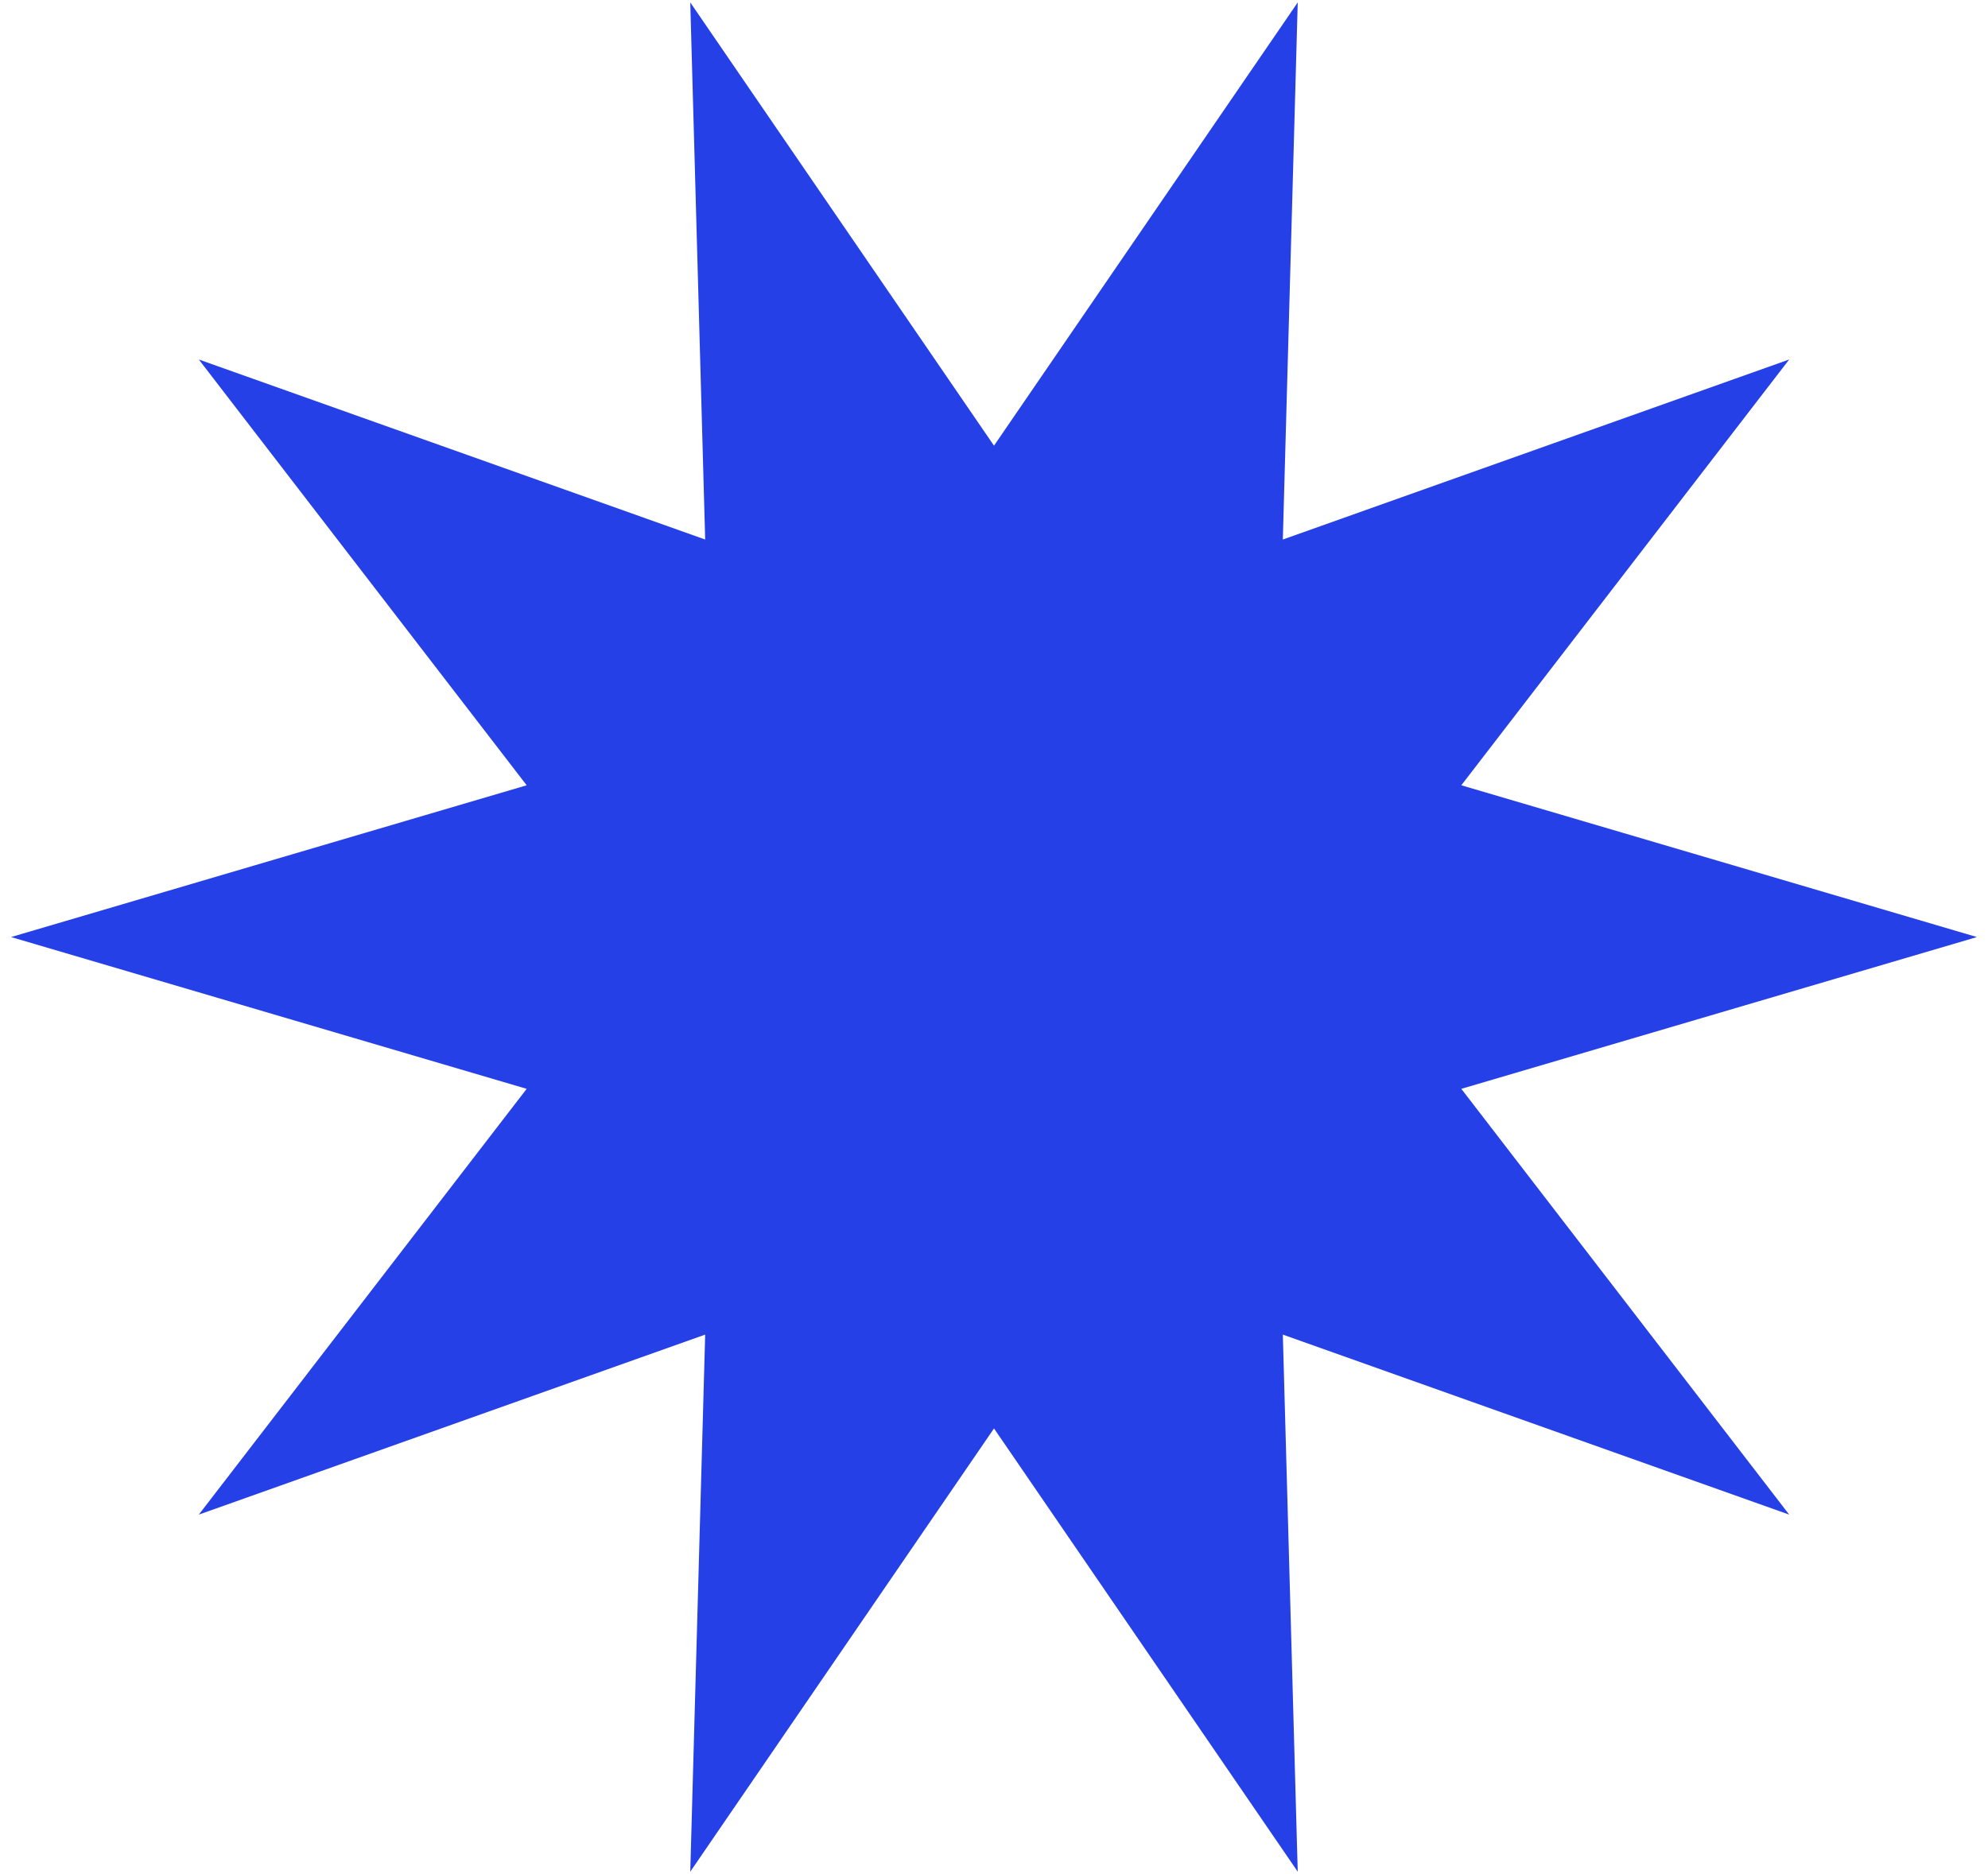 <svg width="140" height="132" viewBox="0 0 140 132" fill="none" xmlns="http://www.w3.org/2000/svg">
<path d="M70 31.39L91.39 0.17L90.34 38L126 25.32L102.91 55.31L139.22 66L102.91 76.69L126 106.68L90.34 94L91.39 131.83L70 100.61L48.61 131.83L49.66 94L14 106.68L37.09 76.69L0.78 66L37.09 55.31L14 25.32L49.66 38L48.61 0.17L70 31.39Z" fill="#2640E8"/>
</svg>
